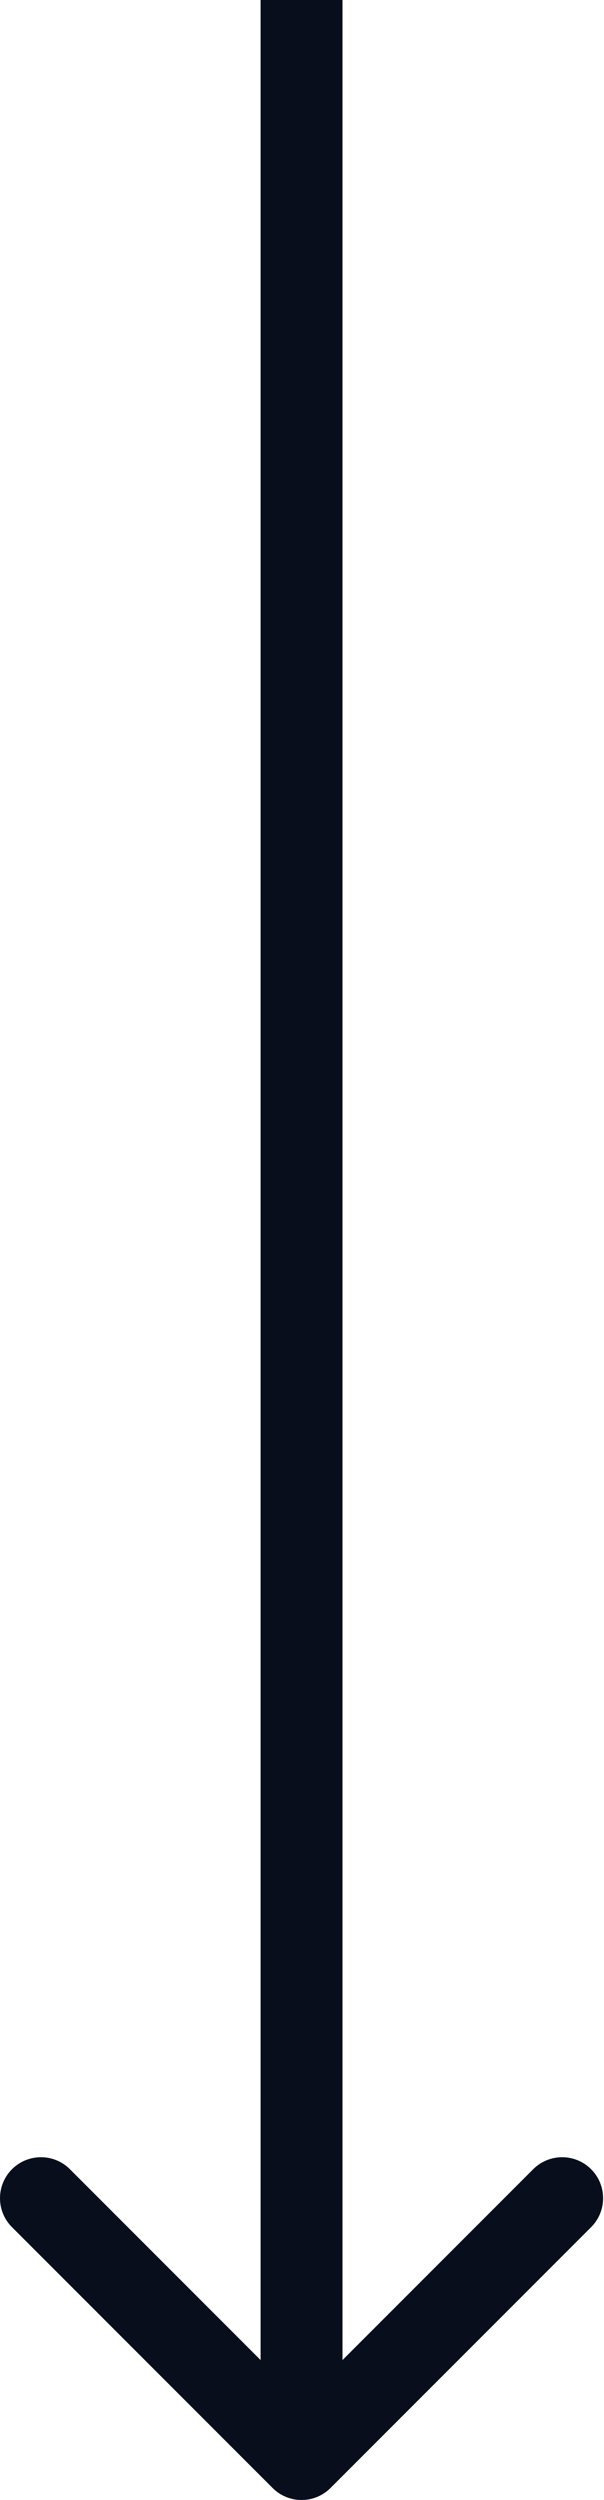 <?xml version="1.0" encoding="UTF-8"?> <svg xmlns="http://www.w3.org/2000/svg" width="59" height="244" viewBox="0 0 59 244" fill="none"> <path fill-rule="evenodd" clip-rule="evenodd" d="M57.74 217.373L32.285 242.828C30.723 244.391 28.19 244.391 26.628 242.828L1.172 217.373C-0.39 215.811 -0.39 213.278 1.172 211.716C2.734 210.154 5.267 210.154 6.829 211.716L25.456 230.343L25.456 0L33.456 0L33.456 230.343L52.084 211.716C53.646 210.154 56.178 210.154 57.74 211.716C59.303 213.278 59.303 215.811 57.74 217.373Z" fill="#090E1C"></path> </svg> 